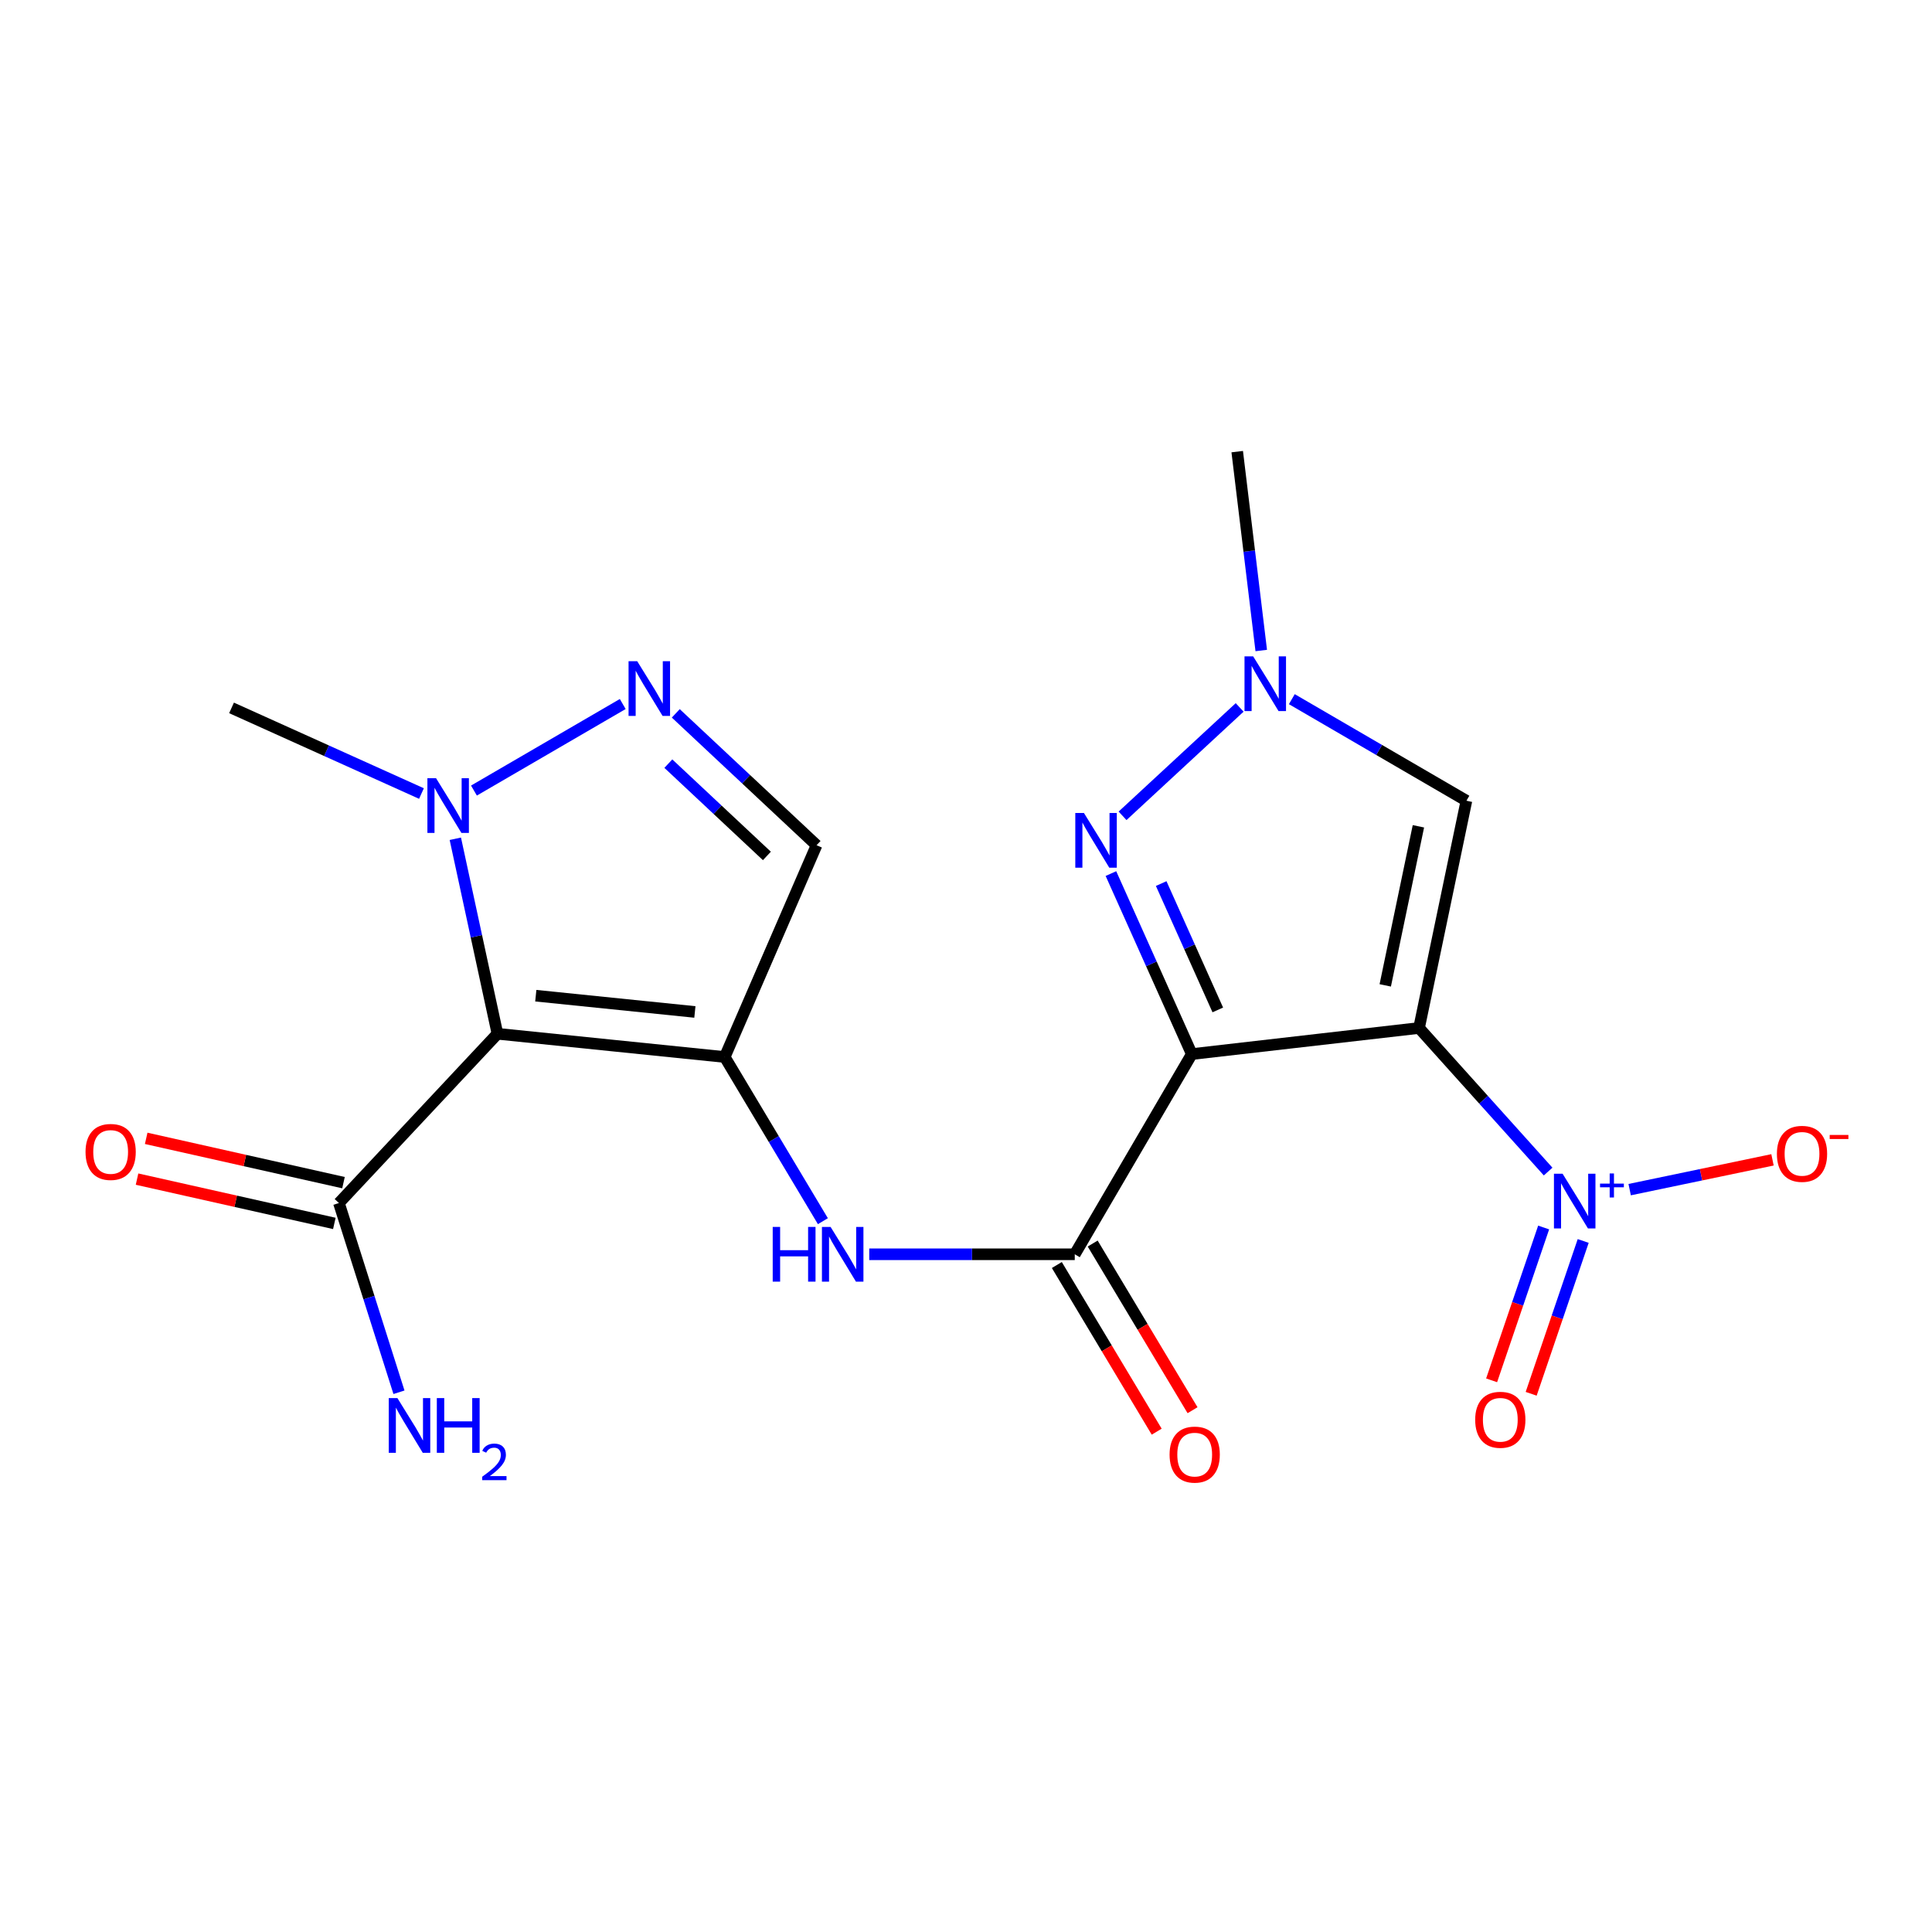 <?xml version='1.0' encoding='iso-8859-1'?>
<svg version='1.1' baseProfile='full'
              xmlns='http://www.w3.org/2000/svg'
                      xmlns:rdkit='http://www.rdkit.org/xml'
                      xmlns:xlink='http://www.w3.org/1999/xlink'
                  xml:space='preserve'
width='1000px' height='1000px' viewBox='0 0 1000 1000'>
<!-- END OF HEADER -->
<rect style='opacity:1.0;fill:#FFFFFF;stroke:none' width='1000' height='1000' x='0' y='0'> </rect>
<path class='bond-0' d='M 734.493,532.086 L 616.871,545.59' style='fill:none;fill-rule:evenodd;stroke:#000000;stroke-width:6px;stroke-linecap:butt;stroke-linejoin:miter;stroke-opacity:1' />
<path class='bond-3' d='M 734.493,532.086 L 767.902,569.241' style='fill:none;fill-rule:evenodd;stroke:#000000;stroke-width:6px;stroke-linecap:butt;stroke-linejoin:miter;stroke-opacity:1' />
<path class='bond-3' d='M 767.902,569.241 L 801.31,606.395' style='fill:none;fill-rule:evenodd;stroke:#0000FF;stroke-width:6px;stroke-linecap:butt;stroke-linejoin:miter;stroke-opacity:1' />
<path class='bond-6' d='M 734.493,532.086 L 759.015,414.464' style='fill:none;fill-rule:evenodd;stroke:#000000;stroke-width:6px;stroke-linecap:butt;stroke-linejoin:miter;stroke-opacity:1' />
<path class='bond-6' d='M 717.001,510.029 L 734.166,427.694' style='fill:none;fill-rule:evenodd;stroke:#000000;stroke-width:6px;stroke-linecap:butt;stroke-linejoin:miter;stroke-opacity:1' />
<path class='bond-4' d='M 616.871,545.59 L 595.942,498.877' style='fill:none;fill-rule:evenodd;stroke:#000000;stroke-width:6px;stroke-linecap:butt;stroke-linejoin:miter;stroke-opacity:1' />
<path class='bond-4' d='M 595.942,498.877 L 575.013,452.163' style='fill:none;fill-rule:evenodd;stroke:#0000FF;stroke-width:6px;stroke-linecap:butt;stroke-linejoin:miter;stroke-opacity:1' />
<path class='bond-4' d='M 630.328,522.734 L 615.678,490.035' style='fill:none;fill-rule:evenodd;stroke:#000000;stroke-width:6px;stroke-linecap:butt;stroke-linejoin:miter;stroke-opacity:1' />
<path class='bond-4' d='M 615.678,490.035 L 601.028,457.335' style='fill:none;fill-rule:evenodd;stroke:#0000FF;stroke-width:6px;stroke-linecap:butt;stroke-linejoin:miter;stroke-opacity:1' />
<path class='bond-5' d='M 616.871,545.59 L 556.294,649.215' style='fill:none;fill-rule:evenodd;stroke:#000000;stroke-width:6px;stroke-linecap:butt;stroke-linejoin:miter;stroke-opacity:1' />
<path class='bond-1' d='M 375.116,547.104 L 400.522,589.593' style='fill:none;fill-rule:evenodd;stroke:#000000;stroke-width:6px;stroke-linecap:butt;stroke-linejoin:miter;stroke-opacity:1' />
<path class='bond-1' d='M 400.522,589.593 L 425.928,632.081' style='fill:none;fill-rule:evenodd;stroke:#0000FF;stroke-width:6px;stroke-linecap:butt;stroke-linejoin:miter;stroke-opacity:1' />
<path class='bond-2' d='M 375.116,547.104 L 257.482,535.078' style='fill:none;fill-rule:evenodd;stroke:#000000;stroke-width:6px;stroke-linecap:butt;stroke-linejoin:miter;stroke-opacity:1' />
<path class='bond-2' d='M 359.67,523.786 L 277.326,515.368' style='fill:none;fill-rule:evenodd;stroke:#000000;stroke-width:6px;stroke-linecap:butt;stroke-linejoin:miter;stroke-opacity:1' />
<path class='bond-11' d='M 375.116,547.104 L 422.657,437.484' style='fill:none;fill-rule:evenodd;stroke:#000000;stroke-width:6px;stroke-linecap:butt;stroke-linejoin:miter;stroke-opacity:1' />
<path class='bond-8' d='M 257.482,535.078 L 246.578,484.611' style='fill:none;fill-rule:evenodd;stroke:#000000;stroke-width:6px;stroke-linecap:butt;stroke-linejoin:miter;stroke-opacity:1' />
<path class='bond-8' d='M 246.578,484.611 L 235.675,434.144' style='fill:none;fill-rule:evenodd;stroke:#0000FF;stroke-width:6px;stroke-linecap:butt;stroke-linejoin:miter;stroke-opacity:1' />
<path class='bond-12' d='M 257.482,535.078 L 175.423,622.687' style='fill:none;fill-rule:evenodd;stroke:#000000;stroke-width:6px;stroke-linecap:butt;stroke-linejoin:miter;stroke-opacity:1' />
<path class='bond-13' d='M 843.512,615.755 L 880.477,608.043' style='fill:none;fill-rule:evenodd;stroke:#0000FF;stroke-width:6px;stroke-linecap:butt;stroke-linejoin:miter;stroke-opacity:1' />
<path class='bond-13' d='M 880.477,608.043 L 917.442,600.332' style='fill:none;fill-rule:evenodd;stroke:#FF0000;stroke-width:6px;stroke-linecap:butt;stroke-linejoin:miter;stroke-opacity:1' />
<path class='bond-14' d='M 798.989,635.352 L 785.523,674.904' style='fill:none;fill-rule:evenodd;stroke:#0000FF;stroke-width:6px;stroke-linecap:butt;stroke-linejoin:miter;stroke-opacity:1' />
<path class='bond-14' d='M 785.523,674.904 L 772.058,714.456' style='fill:none;fill-rule:evenodd;stroke:#FF0000;stroke-width:6px;stroke-linecap:butt;stroke-linejoin:miter;stroke-opacity:1' />
<path class='bond-14' d='M 819.461,642.322 L 805.995,681.874' style='fill:none;fill-rule:evenodd;stroke:#0000FF;stroke-width:6px;stroke-linecap:butt;stroke-linejoin:miter;stroke-opacity:1' />
<path class='bond-14' d='M 805.995,681.874 L 792.53,721.425' style='fill:none;fill-rule:evenodd;stroke:#FF0000;stroke-width:6px;stroke-linecap:butt;stroke-linejoin:miter;stroke-opacity:1' />
<path class='bond-20' d='M 581.035,422.267 L 641.641,366.16' style='fill:none;fill-rule:evenodd;stroke:#0000FF;stroke-width:6px;stroke-linecap:butt;stroke-linejoin:miter;stroke-opacity:1' />
<path class='bond-10' d='M 556.294,649.215 L 503.105,649.215' style='fill:none;fill-rule:evenodd;stroke:#000000;stroke-width:6px;stroke-linecap:butt;stroke-linejoin:miter;stroke-opacity:1' />
<path class='bond-10' d='M 503.105,649.215 L 449.916,649.215' style='fill:none;fill-rule:evenodd;stroke:#0000FF;stroke-width:6px;stroke-linecap:butt;stroke-linejoin:miter;stroke-opacity:1' />
<path class='bond-15' d='M 547.019,654.773 L 572.863,697.904' style='fill:none;fill-rule:evenodd;stroke:#000000;stroke-width:6px;stroke-linecap:butt;stroke-linejoin:miter;stroke-opacity:1' />
<path class='bond-15' d='M 572.863,697.904 L 598.708,741.035' style='fill:none;fill-rule:evenodd;stroke:#FF0000;stroke-width:6px;stroke-linecap:butt;stroke-linejoin:miter;stroke-opacity:1' />
<path class='bond-15' d='M 565.57,643.657 L 591.414,686.788' style='fill:none;fill-rule:evenodd;stroke:#000000;stroke-width:6px;stroke-linecap:butt;stroke-linejoin:miter;stroke-opacity:1' />
<path class='bond-15' d='M 591.414,686.788 L 617.258,729.919' style='fill:none;fill-rule:evenodd;stroke:#FF0000;stroke-width:6px;stroke-linecap:butt;stroke-linejoin:miter;stroke-opacity:1' />
<path class='bond-9' d='M 759.015,414.464 L 713.832,388.176' style='fill:none;fill-rule:evenodd;stroke:#000000;stroke-width:6px;stroke-linecap:butt;stroke-linejoin:miter;stroke-opacity:1' />
<path class='bond-9' d='M 713.832,388.176 L 668.649,361.888' style='fill:none;fill-rule:evenodd;stroke:#0000FF;stroke-width:6px;stroke-linecap:butt;stroke-linejoin:miter;stroke-opacity:1' />
<path class='bond-7' d='M 349.786,369.234 L 386.221,403.359' style='fill:none;fill-rule:evenodd;stroke:#0000FF;stroke-width:6px;stroke-linecap:butt;stroke-linejoin:miter;stroke-opacity:1' />
<path class='bond-7' d='M 386.221,403.359 L 422.657,437.484' style='fill:none;fill-rule:evenodd;stroke:#000000;stroke-width:6px;stroke-linecap:butt;stroke-linejoin:miter;stroke-opacity:1' />
<path class='bond-7' d='M 345.933,395.256 L 371.438,419.143' style='fill:none;fill-rule:evenodd;stroke:#0000FF;stroke-width:6px;stroke-linecap:butt;stroke-linejoin:miter;stroke-opacity:1' />
<path class='bond-7' d='M 371.438,419.143 L 396.943,443.031' style='fill:none;fill-rule:evenodd;stroke:#000000;stroke-width:6px;stroke-linecap:butt;stroke-linejoin:miter;stroke-opacity:1' />
<path class='bond-21' d='M 322.329,364.397 L 245.316,409.195' style='fill:none;fill-rule:evenodd;stroke:#0000FF;stroke-width:6px;stroke-linecap:butt;stroke-linejoin:miter;stroke-opacity:1' />
<path class='bond-18' d='M 218.148,410.734 L 168.996,388.57' style='fill:none;fill-rule:evenodd;stroke:#0000FF;stroke-width:6px;stroke-linecap:butt;stroke-linejoin:miter;stroke-opacity:1' />
<path class='bond-18' d='M 168.996,388.57 L 119.844,366.406' style='fill:none;fill-rule:evenodd;stroke:#000000;stroke-width:6px;stroke-linecap:butt;stroke-linejoin:miter;stroke-opacity:1' />
<path class='bond-19' d='M 652.821,336.702 L 646.602,285.234' style='fill:none;fill-rule:evenodd;stroke:#0000FF;stroke-width:6px;stroke-linecap:butt;stroke-linejoin:miter;stroke-opacity:1' />
<path class='bond-19' d='M 646.602,285.234 L 640.384,233.766' style='fill:none;fill-rule:evenodd;stroke:#000000;stroke-width:6px;stroke-linecap:butt;stroke-linejoin:miter;stroke-opacity:1' />
<path class='bond-16' d='M 177.792,612.137 L 126.73,600.672' style='fill:none;fill-rule:evenodd;stroke:#000000;stroke-width:6px;stroke-linecap:butt;stroke-linejoin:miter;stroke-opacity:1' />
<path class='bond-16' d='M 126.73,600.672 L 75.668,589.208' style='fill:none;fill-rule:evenodd;stroke:#FF0000;stroke-width:6px;stroke-linecap:butt;stroke-linejoin:miter;stroke-opacity:1' />
<path class='bond-16' d='M 173.054,633.238 L 121.992,621.773' style='fill:none;fill-rule:evenodd;stroke:#000000;stroke-width:6px;stroke-linecap:butt;stroke-linejoin:miter;stroke-opacity:1' />
<path class='bond-16' d='M 121.992,621.773 L 70.931,610.308' style='fill:none;fill-rule:evenodd;stroke:#FF0000;stroke-width:6px;stroke-linecap:butt;stroke-linejoin:miter;stroke-opacity:1' />
<path class='bond-17' d='M 175.423,622.687 L 190.965,671.659' style='fill:none;fill-rule:evenodd;stroke:#000000;stroke-width:6px;stroke-linecap:butt;stroke-linejoin:miter;stroke-opacity:1' />
<path class='bond-17' d='M 190.965,671.659 L 206.507,720.631' style='fill:none;fill-rule:evenodd;stroke:#0000FF;stroke-width:6px;stroke-linecap:butt;stroke-linejoin:miter;stroke-opacity:1' />
<path  class='atom-4' d='M 808.802 607.53
L 818.082 622.53
Q 819.002 624.01, 820.482 626.69
Q 821.962 629.37, 822.042 629.53
L 822.042 607.53
L 825.802 607.53
L 825.802 635.85
L 821.922 635.85
L 811.962 619.45
Q 810.802 617.53, 809.562 615.33
Q 808.362 613.13, 808.002 612.45
L 808.002 635.85
L 804.322 635.85
L 804.322 607.53
L 808.802 607.53
' fill='#0000FF'/>
<path  class='atom-4' d='M 828.178 612.635
L 833.168 612.635
L 833.168 607.381
L 835.386 607.381
L 835.386 612.635
L 840.507 612.635
L 840.507 614.536
L 835.386 614.536
L 835.386 619.816
L 833.168 619.816
L 833.168 614.536
L 828.178 614.536
L 828.178 612.635
' fill='#0000FF'/>
<path  class='atom-5' d='M 561.051 420.813
L 570.331 435.813
Q 571.251 437.293, 572.731 439.973
Q 574.211 442.653, 574.291 442.813
L 574.291 420.813
L 578.051 420.813
L 578.051 449.133
L 574.171 449.133
L 564.211 432.733
Q 563.051 430.813, 561.811 428.613
Q 560.611 426.413, 560.251 425.733
L 560.251 449.133
L 556.571 449.133
L 556.571 420.813
L 561.051 420.813
' fill='#0000FF'/>
<path  class='atom-8' d='M 329.821 342.238
L 339.101 357.238
Q 340.021 358.718, 341.501 361.398
Q 342.981 364.078, 343.061 364.238
L 343.061 342.238
L 346.821 342.238
L 346.821 370.558
L 342.941 370.558
L 332.981 354.158
Q 331.821 352.238, 330.581 350.038
Q 329.381 347.838, 329.021 347.158
L 329.021 370.558
L 325.341 370.558
L 325.341 342.238
L 329.821 342.238
' fill='#0000FF'/>
<path  class='atom-9' d='M 225.703 402.803
L 234.983 417.803
Q 235.903 419.283, 237.383 421.963
Q 238.863 424.643, 238.943 424.803
L 238.943 402.803
L 242.703 402.803
L 242.703 431.123
L 238.823 431.123
L 228.863 414.723
Q 227.703 412.803, 226.463 410.603
Q 225.263 408.403, 224.903 407.723
L 224.903 431.123
L 221.223 431.123
L 221.223 402.803
L 225.703 402.803
' fill='#0000FF'/>
<path  class='atom-10' d='M 648.637 339.727
L 657.917 354.727
Q 658.837 356.207, 660.317 358.887
Q 661.797 361.567, 661.877 361.727
L 661.877 339.727
L 665.637 339.727
L 665.637 368.047
L 661.757 368.047
L 651.797 351.647
Q 650.637 349.727, 649.397 347.527
Q 648.197 345.327, 647.837 344.647
L 647.837 368.047
L 644.157 368.047
L 644.157 339.727
L 648.637 339.727
' fill='#0000FF'/>
<path  class='atom-11' d='M 399.953 635.055
L 403.793 635.055
L 403.793 647.095
L 418.273 647.095
L 418.273 635.055
L 422.113 635.055
L 422.113 663.375
L 418.273 663.375
L 418.273 650.295
L 403.793 650.295
L 403.793 663.375
L 399.953 663.375
L 399.953 635.055
' fill='#0000FF'/>
<path  class='atom-11' d='M 429.913 635.055
L 439.193 650.055
Q 440.113 651.535, 441.593 654.215
Q 443.073 656.895, 443.153 657.055
L 443.153 635.055
L 446.913 635.055
L 446.913 663.375
L 443.033 663.375
L 433.073 646.975
Q 431.913 645.055, 430.673 642.855
Q 429.473 640.655, 429.113 639.975
L 429.113 663.375
L 425.433 663.375
L 425.433 635.055
L 429.913 635.055
' fill='#0000FF'/>
<path  class='atom-14' d='M 919.72 597.225
Q 919.72 590.425, 923.08 586.625
Q 926.44 582.825, 932.72 582.825
Q 939 582.825, 942.36 586.625
Q 945.72 590.425, 945.72 597.225
Q 945.72 604.105, 942.32 608.025
Q 938.92 611.905, 932.72 611.905
Q 926.48 611.905, 923.08 608.025
Q 919.72 604.145, 919.72 597.225
M 932.72 608.705
Q 937.04 608.705, 939.36 605.825
Q 941.72 602.905, 941.72 597.225
Q 941.72 591.665, 939.36 588.865
Q 937.04 586.025, 932.72 586.025
Q 928.4 586.025, 926.04 588.825
Q 923.72 591.625, 923.72 597.225
Q 923.72 602.945, 926.04 605.825
Q 928.4 608.705, 932.72 608.705
' fill='#FF0000'/>
<path  class='atom-14' d='M 947.04 587.447
L 956.729 587.447
L 956.729 589.559
L 947.04 589.559
L 947.04 587.447
' fill='#FF0000'/>
<path  class='atom-15' d='M 763.556 734.875
Q 763.556 728.075, 766.916 724.275
Q 770.276 720.475, 776.556 720.475
Q 782.836 720.475, 786.196 724.275
Q 789.556 728.075, 789.556 734.875
Q 789.556 741.755, 786.156 745.675
Q 782.756 749.555, 776.556 749.555
Q 770.316 749.555, 766.916 745.675
Q 763.556 741.795, 763.556 734.875
M 776.556 746.355
Q 780.876 746.355, 783.196 743.475
Q 785.556 740.555, 785.556 734.875
Q 785.556 729.315, 783.196 726.515
Q 780.876 723.675, 776.556 723.675
Q 772.236 723.675, 769.876 726.475
Q 767.556 729.275, 767.556 734.875
Q 767.556 740.595, 769.876 743.475
Q 772.236 746.355, 776.556 746.355
' fill='#FF0000'/>
<path  class='atom-16' d='M 605.373 752.896
Q 605.373 746.096, 608.733 742.296
Q 612.093 738.496, 618.373 738.496
Q 624.653 738.496, 628.013 742.296
Q 631.373 746.096, 631.373 752.896
Q 631.373 759.776, 627.973 763.696
Q 624.573 767.576, 618.373 767.576
Q 612.133 767.576, 608.733 763.696
Q 605.373 759.816, 605.373 752.896
M 618.373 764.376
Q 622.693 764.376, 625.013 761.496
Q 627.373 758.576, 627.373 752.896
Q 627.373 747.336, 625.013 744.536
Q 622.693 741.696, 618.373 741.696
Q 614.053 741.696, 611.693 744.496
Q 609.373 747.296, 609.373 752.896
Q 609.373 758.616, 611.693 761.496
Q 614.053 764.376, 618.373 764.376
' fill='#FF0000'/>
<path  class='atom-17' d='M 44.272 596.239
Q 44.272 589.439, 47.632 585.639
Q 50.992 581.839, 57.272 581.839
Q 63.552 581.839, 66.912 585.639
Q 70.272 589.439, 70.272 596.239
Q 70.272 603.119, 66.872 607.039
Q 63.472 610.919, 57.272 610.919
Q 51.032 610.919, 47.632 607.039
Q 44.272 603.159, 44.272 596.239
M 57.272 607.719
Q 61.592 607.719, 63.912 604.839
Q 66.272 601.919, 66.272 596.239
Q 66.272 590.679, 63.912 587.879
Q 61.592 585.039, 57.272 585.039
Q 52.952 585.039, 50.592 587.839
Q 48.272 590.639, 48.272 596.239
Q 48.272 601.959, 50.592 604.839
Q 52.952 607.719, 57.272 607.719
' fill='#FF0000'/>
<path  class='atom-18' d='M 205.699 723.65
L 214.979 738.65
Q 215.899 740.13, 217.379 742.81
Q 218.859 745.49, 218.939 745.65
L 218.939 723.65
L 222.699 723.65
L 222.699 751.97
L 218.819 751.97
L 208.859 735.57
Q 207.699 733.65, 206.459 731.45
Q 205.259 729.25, 204.899 728.57
L 204.899 751.97
L 201.219 751.97
L 201.219 723.65
L 205.699 723.65
' fill='#0000FF'/>
<path  class='atom-18' d='M 226.099 723.65
L 229.939 723.65
L 229.939 735.69
L 244.419 735.69
L 244.419 723.65
L 248.259 723.65
L 248.259 751.97
L 244.419 751.97
L 244.419 738.89
L 229.939 738.89
L 229.939 751.97
L 226.099 751.97
L 226.099 723.65
' fill='#0000FF'/>
<path  class='atom-18' d='M 249.632 750.977
Q 250.318 749.208, 251.955 748.231
Q 253.592 747.228, 255.862 747.228
Q 258.687 747.228, 260.271 748.759
Q 261.855 750.29, 261.855 753.009
Q 261.855 755.781, 259.796 758.369
Q 257.763 760.956, 253.539 764.018
L 262.172 764.018
L 262.172 766.13
L 249.579 766.13
L 249.579 764.361
Q 253.064 761.88, 255.123 760.032
Q 257.208 758.184, 258.212 756.521
Q 259.215 754.857, 259.215 753.141
Q 259.215 751.346, 258.317 750.343
Q 257.42 749.34, 255.862 749.34
Q 254.357 749.34, 253.354 749.947
Q 252.351 750.554, 251.638 751.901
L 249.632 750.977
' fill='#0000FF'/>
</svg>
